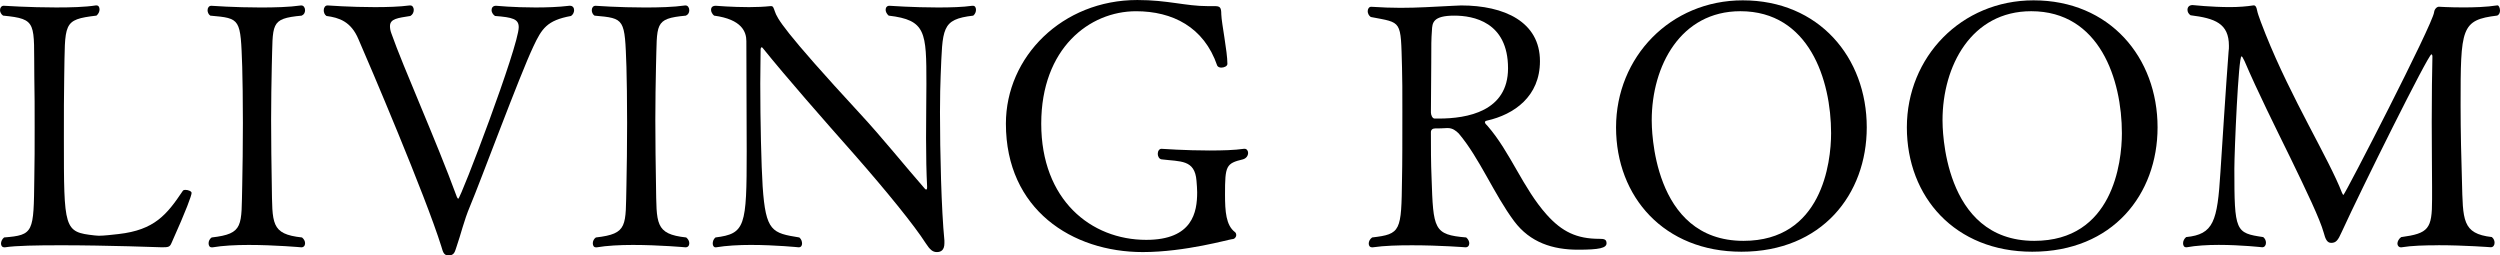 <?xml version="1.0" encoding="UTF-8"?><svg id="_レイヤー_2" xmlns="http://www.w3.org/2000/svg" width="235.481" height="24.062" viewBox="0 0 235.481 24.062"><g id="_1027"><path d="M5.695,23.103c-2.208,0-4.191.032-5.216.191h-.063c-.225,0-.32-.159-.32-.352s.096-.416.288-.576c2.815-.224,2.783-.479,2.848-5.567.032-1.439.032-3.104.032-4.768s0-3.359-.032-4.8c-.064-5.088.352-5.439-2.943-5.76-.192-.128-.288-.352-.288-.512,0-.224.128-.416.352-.416,0,0,2.432.16,4.928.16,1.376,0,2.72-.032,3.744-.192h.063c.192,0,.288.16.288.385,0,.191-.096.415-.288.575-3.231.385-2.943.672-3.04,5.792-.031,1.408-.031,3.615-.031,5.76,0,8.607,0,8.831,2.88,9.151.096,0,.256.031.415.031.513,0,1.28-.096,1.856-.159,3.392-.385,4.544-1.824,6.048-4.064.031-.063.128-.096.256-.096.256,0,.575.128.575.288,0,.224-.479,1.567-1.888,4.704-.16.384-.288.415-.896.415,0,0-5.184-.191-9.567-.191Z"/><path d="M28.383.512c.224,0,.352.225.352.448s-.096.416-.319.512c-3.04.288-2.688.736-2.816,4.768-.031,1.504-.063,3.264-.063,5.024,0,2.144.032,4.319.063,6.144.064,3.647-.128,4.64,2.849,4.959.191.16.287.353.287.544,0,.225-.128.384-.352.384,0,0-2.464-.224-4.96-.224-1.216,0-2.464.064-3.392.224h-.096c-.192,0-.288-.159-.288-.384,0-.191.096-.416.288-.544,3.071-.352,2.784-1.088,2.88-4.928.032-1.535.063-3.743.063-5.855,0-2.144-.031-4.159-.063-5.279-.16-4.576-.128-4.576-3.008-4.832-.192-.128-.256-.352-.256-.512,0-.224.128-.416.352-.416,0,0,2.208.16,4.64.16,1.312,0,2.688-.032,3.808-.192h.032Z"/><path d="M50.237,4.384c-1.279,2.688-4.991,12.735-5.951,15.007-.608,1.44-.864,2.656-1.28,3.84-.16.448-.191.832-.768.832-.512,0-.544-.512-.672-.864-1.504-4.8-6.784-17.183-7.808-19.519-.704-1.664-1.824-2.016-3.008-2.176-.192-.128-.256-.352-.256-.544,0-.224.128-.448.352-.448,0,0,2.176.16,4.448.16,1.151,0,2.336-.032,3.296-.16h.063c.192,0,.32.192.32.416s-.097.448-.32.576c-1.184.192-1.92.256-1.92.96,0,.192.032.416.128.672,1.12,3.2,4.192,10.016,6.176,15.423.032.096.096.16.128.16.224,0,5.695-14.367,5.695-16.159,0-.768-.575-.928-2.239-1.056-.225-.16-.32-.384-.32-.544,0-.224.128-.416.416-.416,0,0,1.664.16,3.712.16,1.023,0,2.144-.032,3.199-.16h.064c.256,0,.384.192.384.416,0,.192-.096.416-.288.544-2.271.416-2.752,1.184-3.552,2.88Z"/><path d="M64.573.512c.224,0,.352.225.352.448s-.096.416-.319.512c-3.04.288-2.688.736-2.816,4.768-.031,1.504-.063,3.264-.063,5.024,0,2.144.032,4.319.063,6.144.064,3.647-.128,4.64,2.849,4.959.191.16.287.353.287.544,0,.225-.128.384-.352.384,0,0-2.464-.224-4.96-.224-1.216,0-2.464.064-3.392.224h-.096c-.192,0-.288-.159-.288-.384,0-.191.096-.416.288-.544,3.071-.352,2.784-1.088,2.88-4.928.032-1.535.063-3.743.063-5.855,0-2.144-.031-4.159-.063-5.279-.16-4.576-.128-4.576-3.008-4.832-.192-.128-.256-.352-.256-.512,0-.224.128-.416.352-.416,0,0,2.208.16,4.64.16,1.312,0,2.688-.032,3.808-.192h.032Z"/><path d="M70.749,23.07c-1.151,0-2.336.064-3.296.224h-.063c-.16,0-.256-.159-.256-.352s.063-.416.256-.576c2.815-.352,2.943-1.023,2.943-8.127,0-2.976-.032-7.071-.032-10.367,0-.864-.416-2.048-3.039-2.4-.16-.128-.288-.352-.288-.544,0-.224.128-.384.448-.384,0,0,1.535.128,3.136.128.703,0,1.407-.032,2.016-.096h.063c.192,0,.225.16.353.512.224.64.704,1.696,8.031,9.632,2.048,2.207,4.256,4.959,6.079,7.039.064.064.097.096.128.096.064,0,.097-.063.097-.191v-.128c-.064-1.185-.097-2.816-.097-4.512,0-1.952.032-3.904.032-5.12,0-4.896-.032-6.016-3.552-6.432-.191-.16-.288-.384-.288-.544,0-.224.128-.384.353-.384,0,0,2.271.16,4.575.16,1.185,0,2.336-.032,3.232-.16h.063c.192,0,.288.16.288.384,0,.16-.064.384-.256.544-3.04.353-2.88,1.185-3.072,5.664-.031.768-.063,1.983-.063,3.424,0,3.808.128,9.183.416,12.095v.256c0,.641-.32.832-.704.832s-.64-.191-1.056-.832c-1.057-1.664-3.712-4.928-6.688-8.319-2.944-3.327-6.432-7.295-8.672-10.079-.032-.032-.063-.063-.096-.063s-.096.096-.096.191c0,.928-.032,2.048-.032,3.231,0,3.552.096,7.712.224,9.695.288,4.256.896,4.384,3.456,4.8.191.16.256.384.256.576s-.096.352-.32.352c0,0-2.176-.224-4.479-.224Z"/><path d="M113.979,14.175c1.152,0,2.305-.031,3.2-.16h.064c.191,0,.319.192.319.385,0,.256-.16.512-.479.607-1.601.384-1.696.608-1.696,3.296,0,1.632.096,2.912.928,3.552.097.064.128.192.128.288,0,.192-.159.384-.384.384s-4.415,1.216-8.415,1.216c-6.655,0-12.896-4-12.896-12.095,0-6.304,5.312-11.647,12.384-11.647,2.848,0,4.543.576,6.623.576h.64c.513,0,.641.096.641.768.032.896.576,3.488.576,4.672,0,.224-.32.352-.576.352-.16,0-.32-.063-.384-.191-1.248-3.647-4.225-5.12-7.647-5.12-4.384,0-8.928,3.488-8.928,10.592,0,7.167,4.672,10.943,9.888,10.943,4.383,0,4.799-2.624,4.799-4.48,0-.319-.031-.672-.063-1.088-.16-2.016-1.504-1.791-3.296-2.016-.224-.032-.352-.288-.352-.512,0-.256.128-.48.352-.48,0,0,2.271.16,4.575.16Z"/><path d="M129.181.64c1.023.064,1.888.097,2.72.097,1.664,0,3.071-.097,4.991-.192.257,0,.513-.032.736-.032,4.063,0,7.424,1.536,7.424,5.248,0,3.328-2.433,5.023-4.992,5.6-.16.032-.191.096-.191.16,0,.096.128.224.256.352,2.144,2.464,3.327,5.855,5.567,8.352,1.439,1.6,2.815,2.271,4.96,2.271.416,0,.672.032.672.416,0,.448-.672.608-2.688.608-2.367,0-4.512-.672-6.016-2.688-1.888-2.528-3.264-5.952-5.215-8.256-.256-.256-.576-.512-1.024-.512h-.096c-.48.031-.704.031-1.088.031-.256,0-.416.129-.416.353,0,1.439,0,2.88.063,4.319.16,4.832.192,5.344,3.264,5.6.192.16.288.384.288.544,0,.225-.128.384-.352.384,0,0-2.432-.191-5.023-.191-1.312,0-2.624.032-3.712.191h-.064c-.224,0-.319-.159-.319-.352s.096-.416.319-.576c2.72-.319,2.752-.576,2.816-5.535.032-1.248.032-3.936.032-6.304,0-1.76,0-3.359-.032-4.16-.128-4.543.032-4.191-2.944-4.768-.191-.128-.288-.352-.288-.544,0-.224.129-.416.32-.416h.032ZM136.988,1.472c-2.017,0-2.08.672-2.112,1.408-.063.8-.063,1.344-.063,3.008,0,1.792-.032,2.912-.032,4.704,0,.224.128.575.352.575h.384c2.688,0,6.528-.672,6.528-4.735,0-4.384-3.296-4.96-5.056-4.96Z"/><path d="M164.027,23.71c-7.263,0-11.807-5.151-11.807-11.711,0-6.623,5.119-11.967,11.935-11.967,7.168,0,11.68,5.375,11.68,11.967,0,6.304-4.224,11.711-11.808,11.711ZM172.475,12.543c0-5.023-2.079-11.487-8.543-11.487-5.632,0-8.352,5.152-8.352,10.271,0,.608,0,11.359,8.64,11.359,7.392,0,8.255-7.359,8.255-10.144Z"/><path d="M191.419,23.71c-7.263,0-11.807-5.151-11.807-11.711,0-6.623,5.119-11.967,11.935-11.967,7.168,0,11.68,5.375,11.68,11.967,0,6.304-4.224,11.711-11.808,11.711ZM199.866,12.543c0-5.023-2.079-11.487-8.543-11.487-5.632,0-8.352,5.152-8.352,10.271,0,.608,0,11.359,8.64,11.359,7.392,0,8.255-7.359,8.255-10.144Z"/><path d="M229.658,23.103c-1.248,0-2.496.032-3.456.191h-.063c-.192,0-.32-.159-.32-.352s.128-.448.352-.607c2.592-.353,2.912-.769,2.912-3.552v-1.185c0-1.279-.032-3.68-.032-6.111,0-2.399.032-4.832.064-6.144,0-.128-.032-.224-.096-.224-.288,0-6.592,12.671-8.448,16.734-.352.8-.544,1.024-.991,1.024-.384,0-.544-.353-.704-.96-.353-1.28-1.632-3.937-3.104-6.976-1.473-3.008-3.136-6.336-4.353-9.184-.159-.32-.224-.448-.287-.448-.288,0-.673,8.928-.673,10.592,0,5.919.097,6.047,2.721,6.432.191.159.256.352.256.544,0,.224-.128.415-.353.415,0,0-1.983-.224-4.096-.224-1.056,0-2.144.064-3.008.224h-.063c-.192,0-.288-.159-.288-.384,0-.191.096-.416.288-.575,2.592-.257,2.943-1.473,3.231-6.112.096-1.504.544-8.479.768-11.359.032-.191.032-.384.032-.544,0-2.111-1.312-2.592-3.615-2.879-.192-.129-.288-.32-.288-.513,0-.256.16-.447.479-.447,0,0,1.792.191,3.521.191.8,0,1.6-.063,2.207-.16h.064c.096,0,.224.097.288.48.063.384.607,1.76.8,2.239,2.432,6.08,5.951,11.712,7.199,14.943.064.128.097.192.128.192.128,0,8.416-16.063,8.544-17.215.031-.288.256-.513.447-.513,0,0,.992.064,2.305.064.991,0,2.176-.032,3.199-.192.128-.031.256.225.256.48,0,.191-.063.384-.256.479-3.424.416-3.456,1.152-3.456,8.447,0,2.464.064,5.12.128,7.136.097,3.68,0,4.96,2.816,5.28.191.159.256.352.256.544,0,.224-.128.415-.352.415,0,0-2.464-.191-4.96-.191Z"/></g></svg>